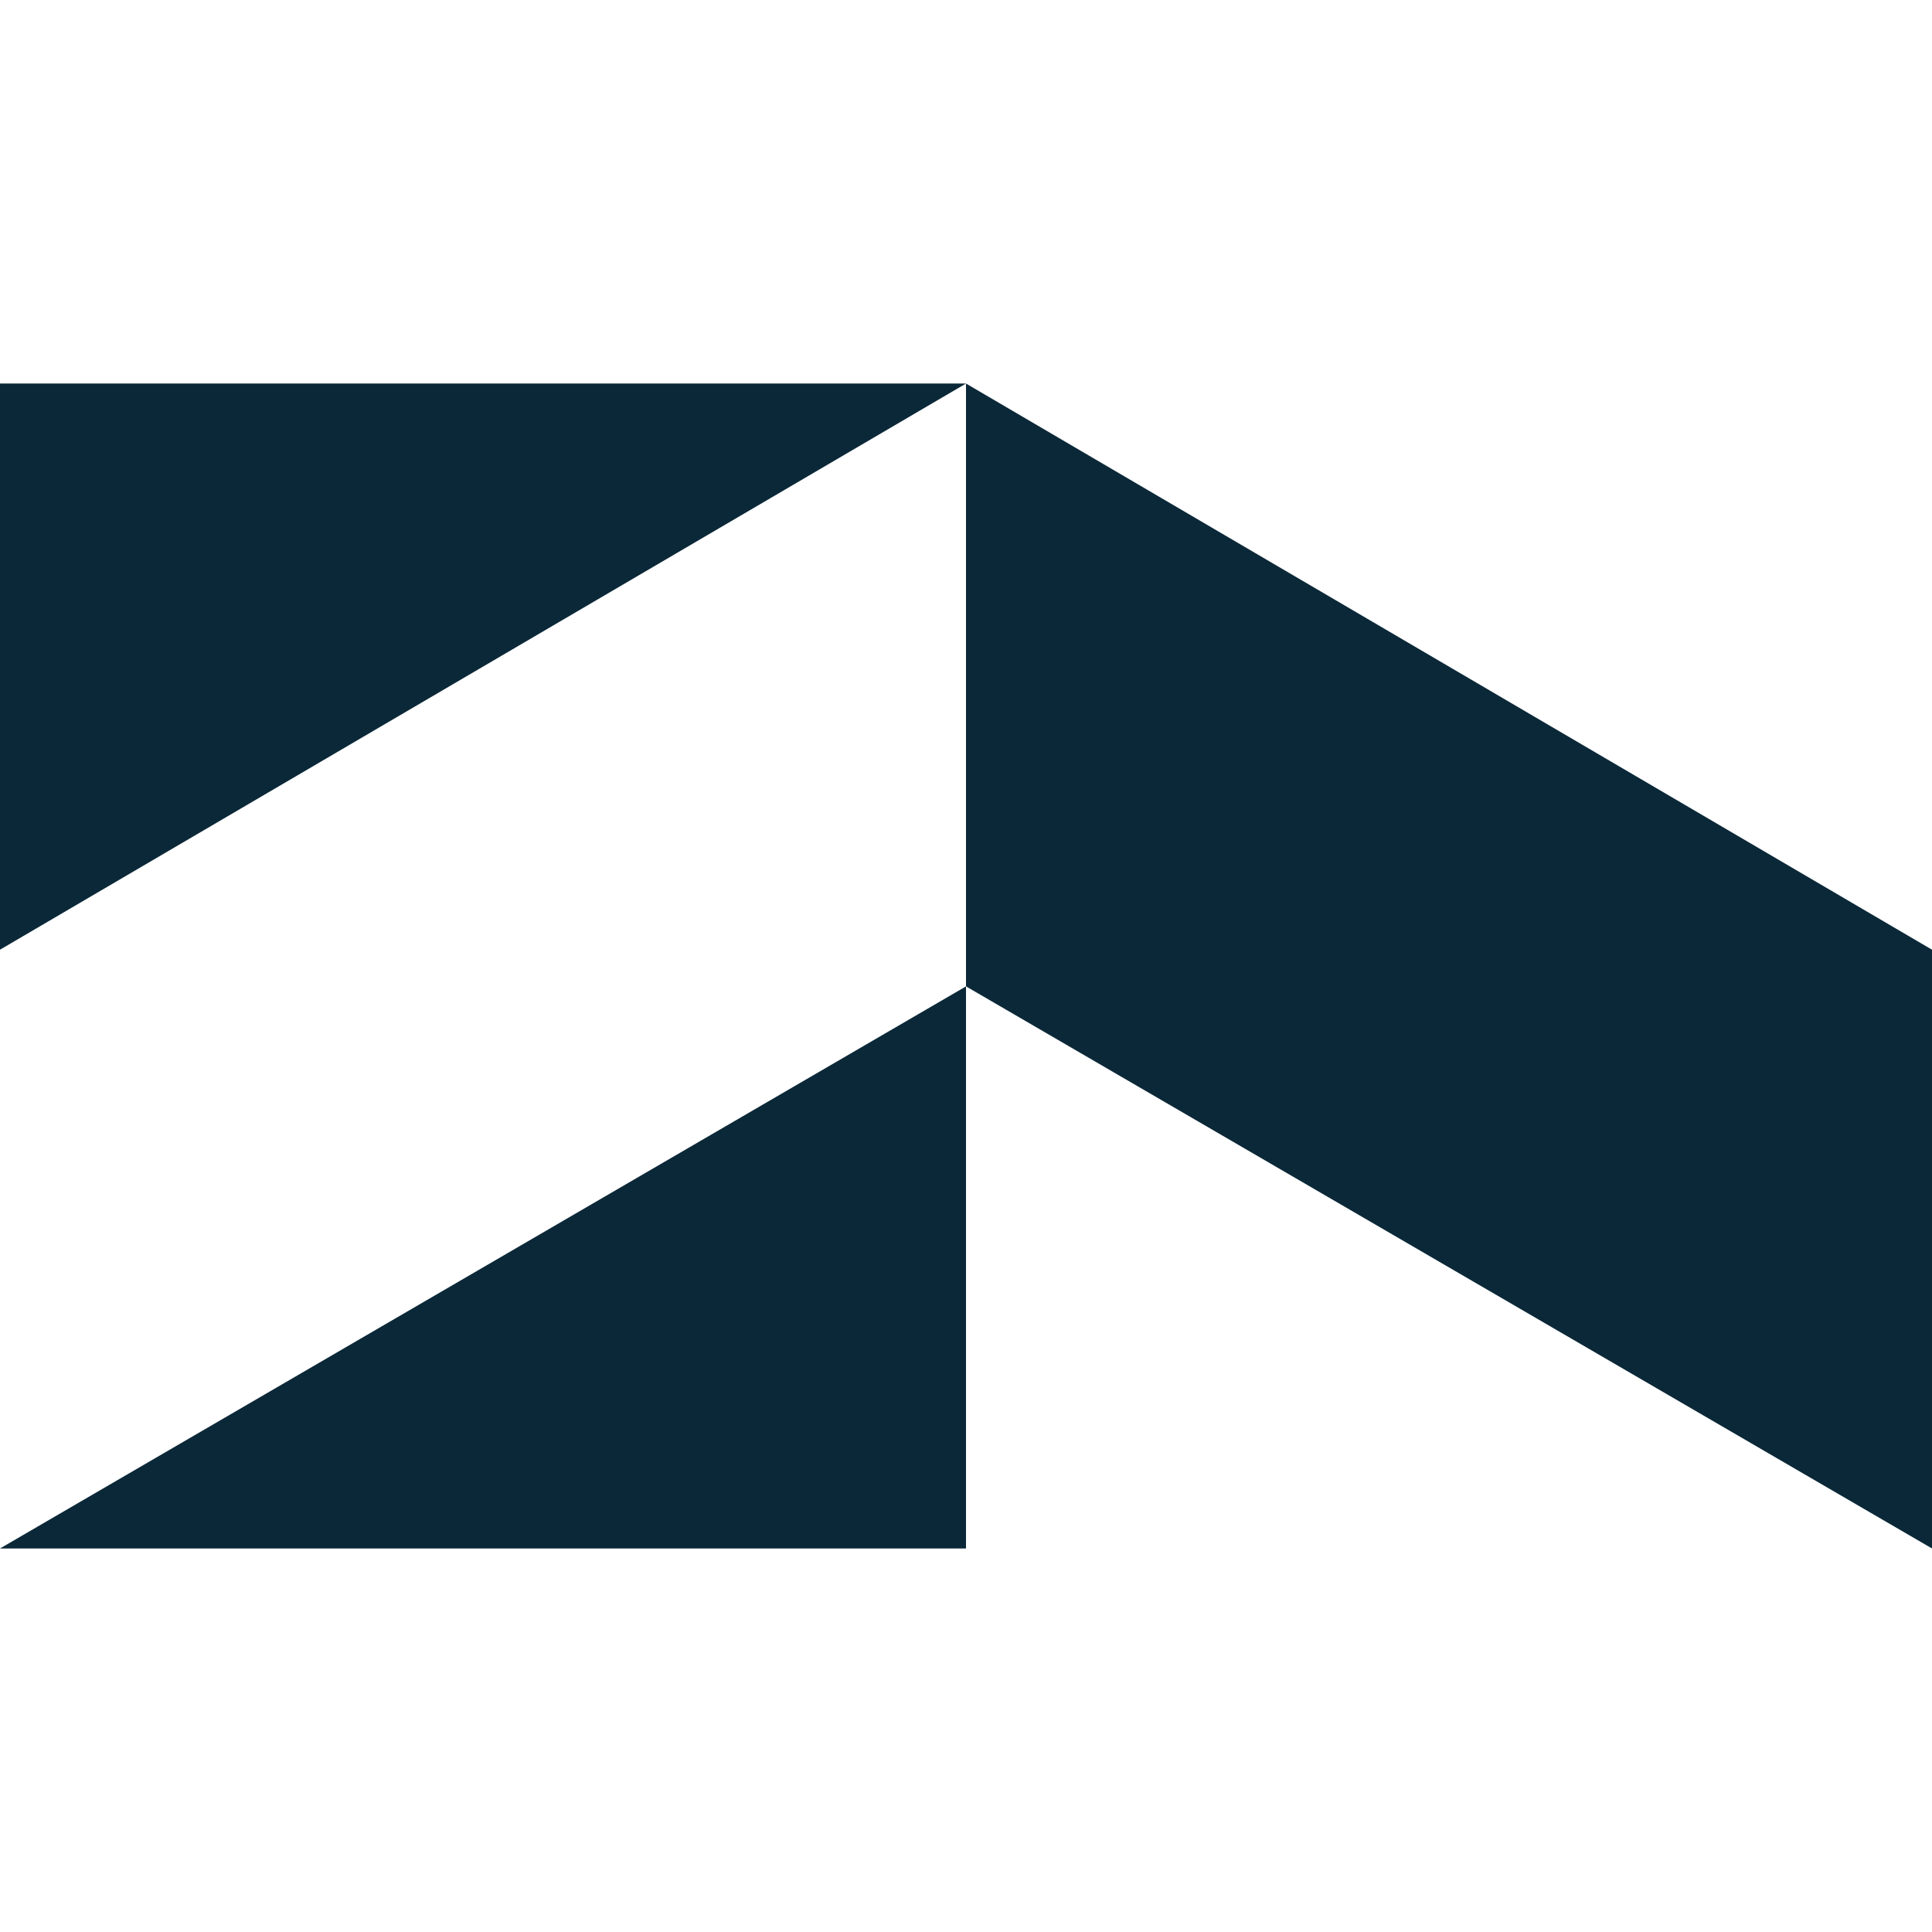 <?xml version="1.0" encoding="UTF-8"?> <svg xmlns="http://www.w3.org/2000/svg" id="_Слой_2" data-name="Слой 2" viewBox="0 0 128 128"><defs><style> .cls-1 { fill: #0b2838; } .cls-2 { fill: none; } </style></defs><g id="_Слой_1-2" data-name="Слой 1"><rect class="cls-2" width="128" height="128"></rect><g><polygon class="cls-1" points="128 102.59 128 62.92 64 25.41 64 65.35 128 102.59"></polygon><polygon class="cls-1" points="0 102.59 64 102.59 64 65.35 0 102.59"></polygon><polygon class="cls-1" points="0 62.92 0 25.41 64 25.41 0 62.92"></polygon></g></g></svg> 